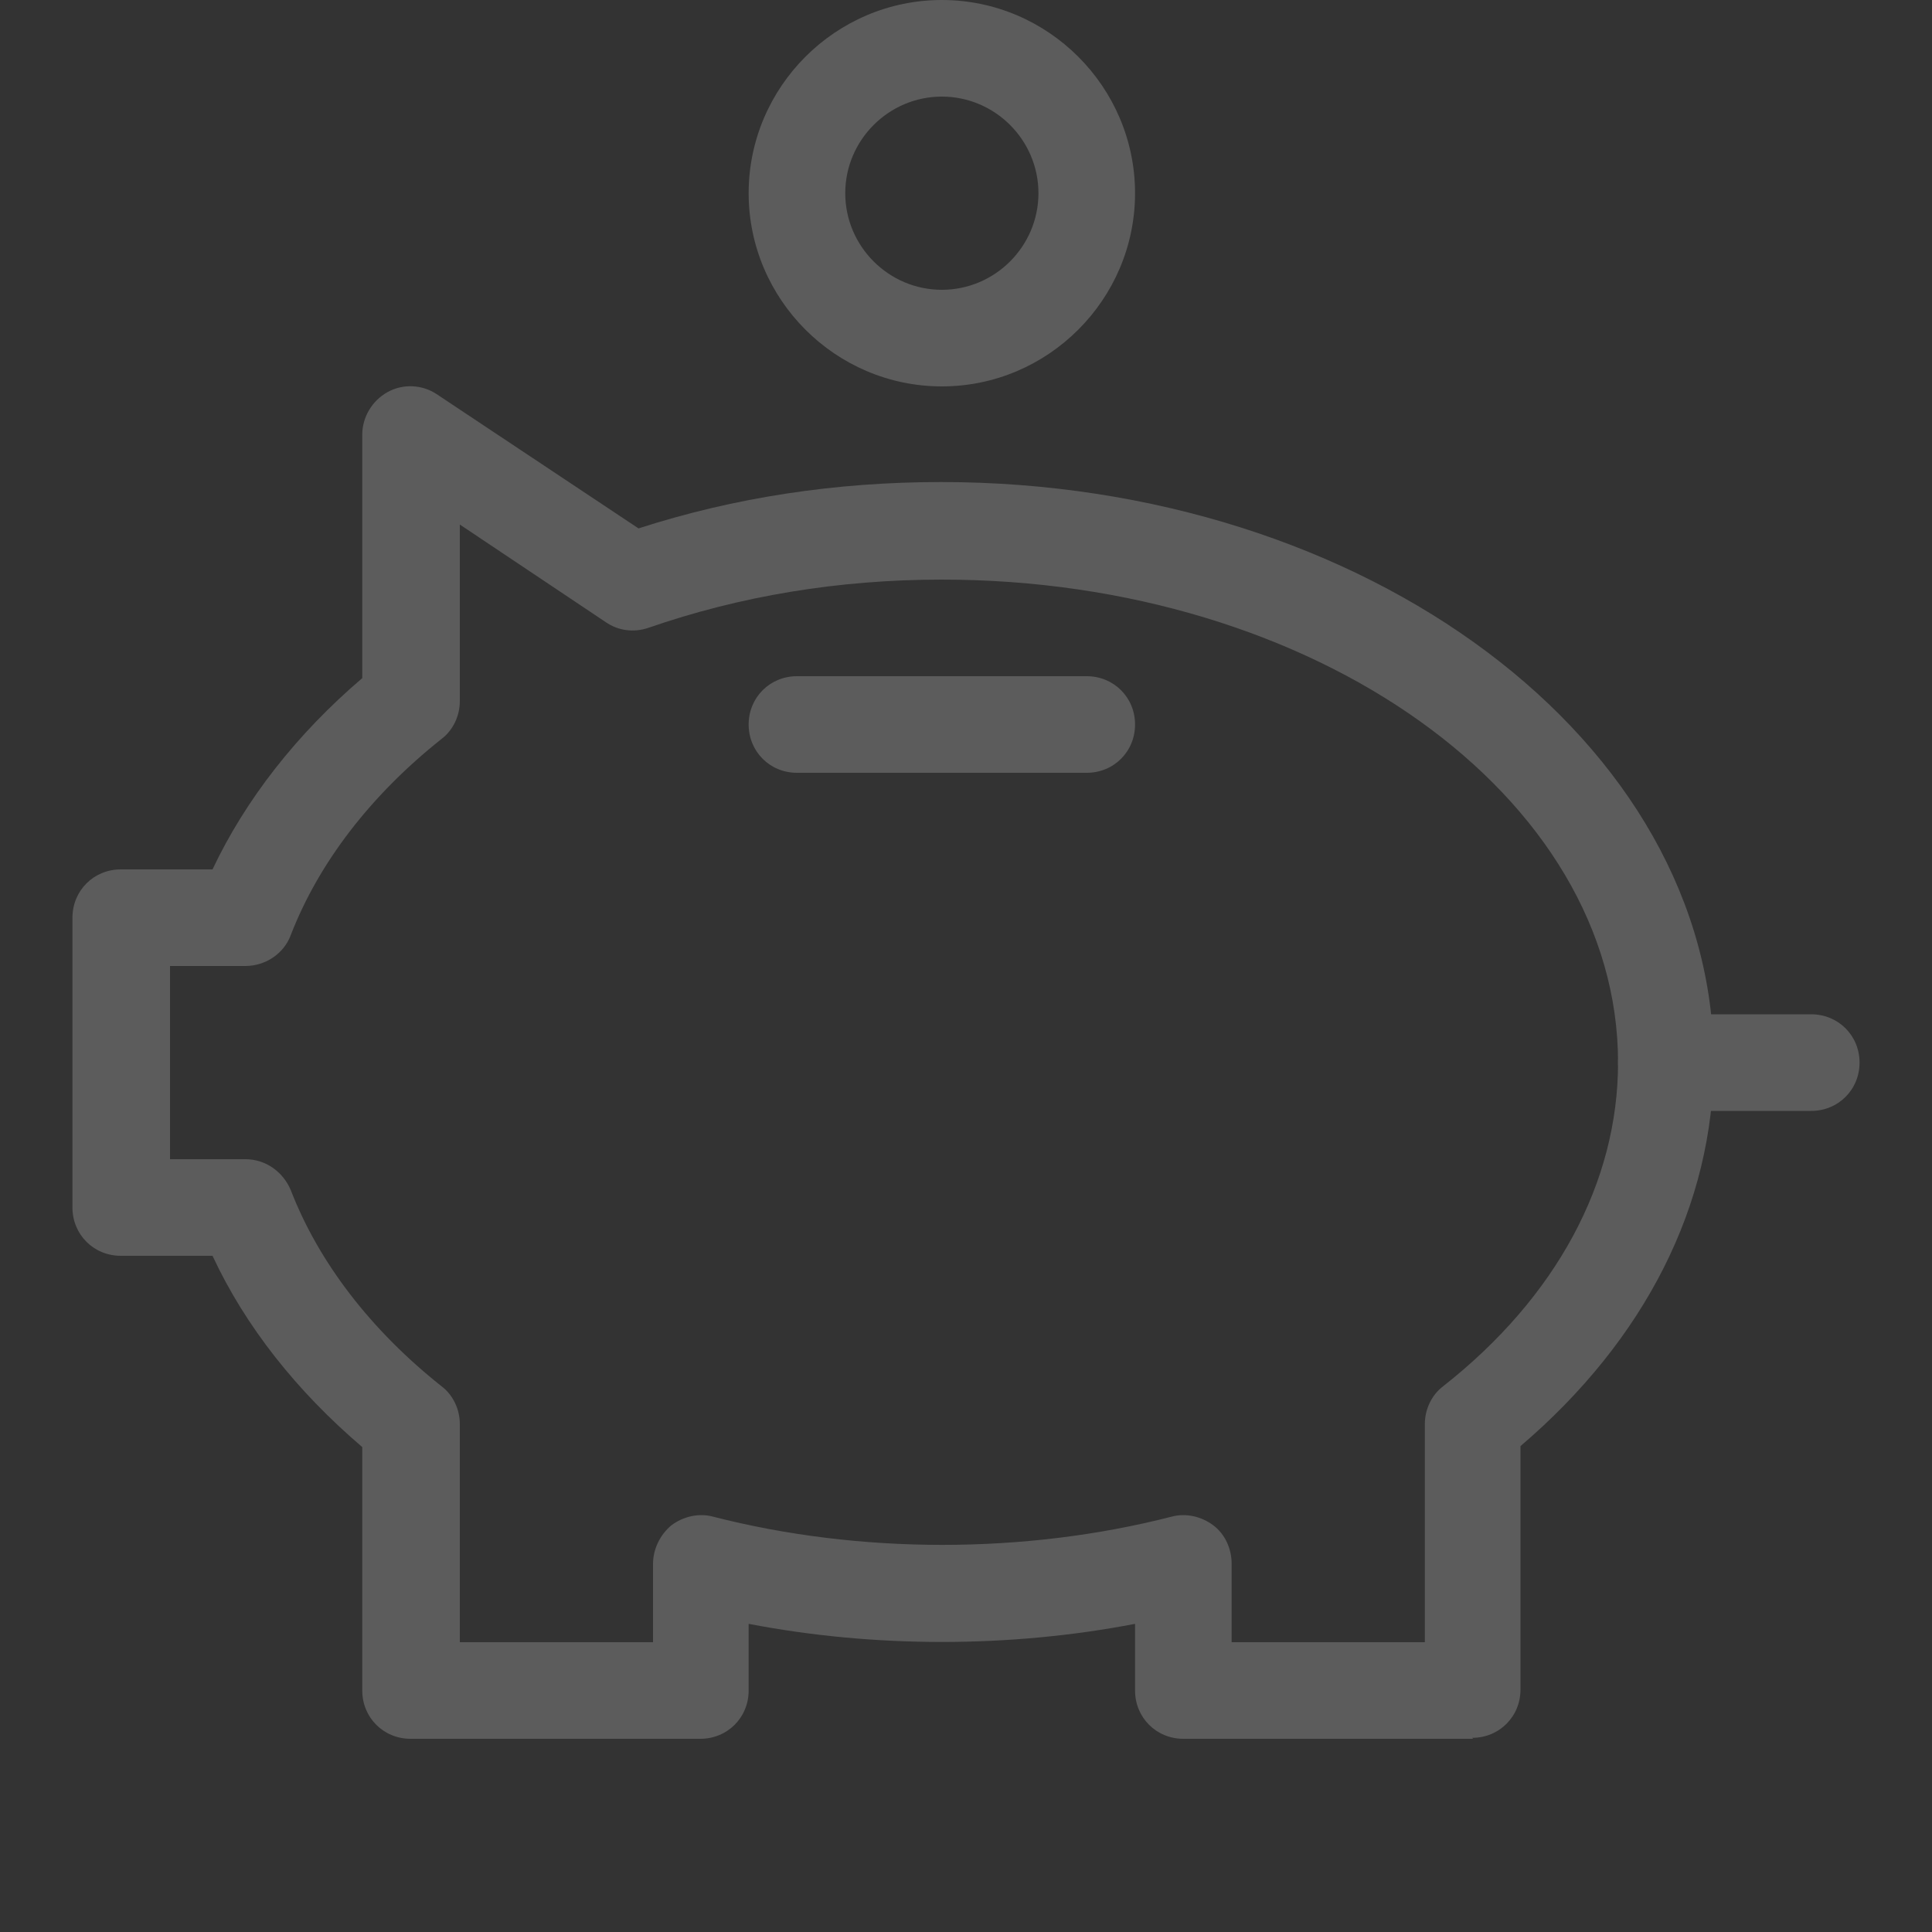<svg width="180" height="180" viewBox="0 0 180 180" fill="none" xmlns="http://www.w3.org/2000/svg">
<rect x="0" y="0" width="180" height="180" fill="#333333" stroke="none"/>
<g id="Moneybox / 01" opacity="0.2">
<g id="Group">
<path id="Vector" d="M168.75 103.5H155.25C152.73 103.5 150.75 101.52 150.75 99C150.75 96.48 152.73 94.5 155.25 94.5H168.75C171.27 94.5 173.25 96.48 173.25 99C173.25 101.52 171.27 103.5 168.75 103.5Z" fill="white"/>
<path id="Vector_2" d="M137.25 162H110.25C107.73 162 105.75 160.02 105.75 157.5V151.29C94.05 153.54 81.45 153.54 69.75 151.29V157.5C69.75 160.02 67.77 162 65.25 162H38.25C35.73 162 33.75 160.02 33.75 157.5V134.82C27.63 129.6 22.86 123.57 19.8 117H11.25C8.73 117 6.75 115.02 6.75 112.5V85.5C6.75 82.98 8.73 81 11.25 81H19.8C22.86 74.52 27.63 68.4 33.75 63.18V40.5C33.75 38.88 34.65 37.35 36.09 36.54C37.53 35.73 39.33 35.82 40.68 36.72L59.49 49.23C68.4 46.35 77.85 44.91 87.66 44.91C127.35 44.91 159.66 69.12 159.66 98.91C159.66 112.23 153.27 124.83 141.66 134.73V157.41C141.66 159.93 139.68 161.91 137.16 161.91L137.25 162ZM114.75 153H132.75V132.66C132.75 131.31 133.38 129.96 134.46 129.15C144.99 120.87 150.75 110.16 150.75 99C150.75 74.16 122.49 54 87.75 54C78.12 54 68.94 55.53 60.39 58.5C59.04 58.95 57.6 58.77 56.43 57.96L42.84 48.87V65.34C42.84 66.69 42.21 68.04 41.13 68.85C34.56 74.07 29.7 80.37 27.09 87.12C26.46 88.83 24.75 90 22.86 90H15.84V108H22.86C24.75 108 26.37 109.17 27.09 110.88C29.7 117.63 34.56 123.93 41.13 129.15C42.21 129.96 42.84 131.31 42.84 132.66V153H60.84V145.71C60.84 144.36 61.47 143.01 62.55 142.11C63.63 141.3 65.07 140.94 66.42 141.3C80.1 144.81 95.49 144.81 109.17 141.3C110.52 140.94 111.96 141.3 113.04 142.11C114.12 142.92 114.75 144.27 114.75 145.71V153Z" fill="white"/>
<path id="Vector_3" d="M101.25 72H74.25C71.73 72 69.75 70.02 69.75 67.5C69.75 64.98 71.73 63 74.25 63H101.25C103.77 63 105.75 64.98 105.75 67.5C105.75 70.02 103.77 72 101.25 72Z" fill="white"/>
<path id="Vector_4" d="M87.75 36C77.85 36 69.75 27.9 69.75 18C69.75 8.1 77.85 0 87.75 0C97.65 0 105.75 8.1 105.75 18C105.75 27.9 97.65 36 87.75 36ZM87.75 9C82.8 9 78.75 13.05 78.75 18C78.75 22.95 82.8 27 87.75 27C92.7 27 96.75 22.95 96.75 18C96.75 13.05 92.7 9 87.75 9Z" fill="white"/>
</g>
</g>
</svg>
